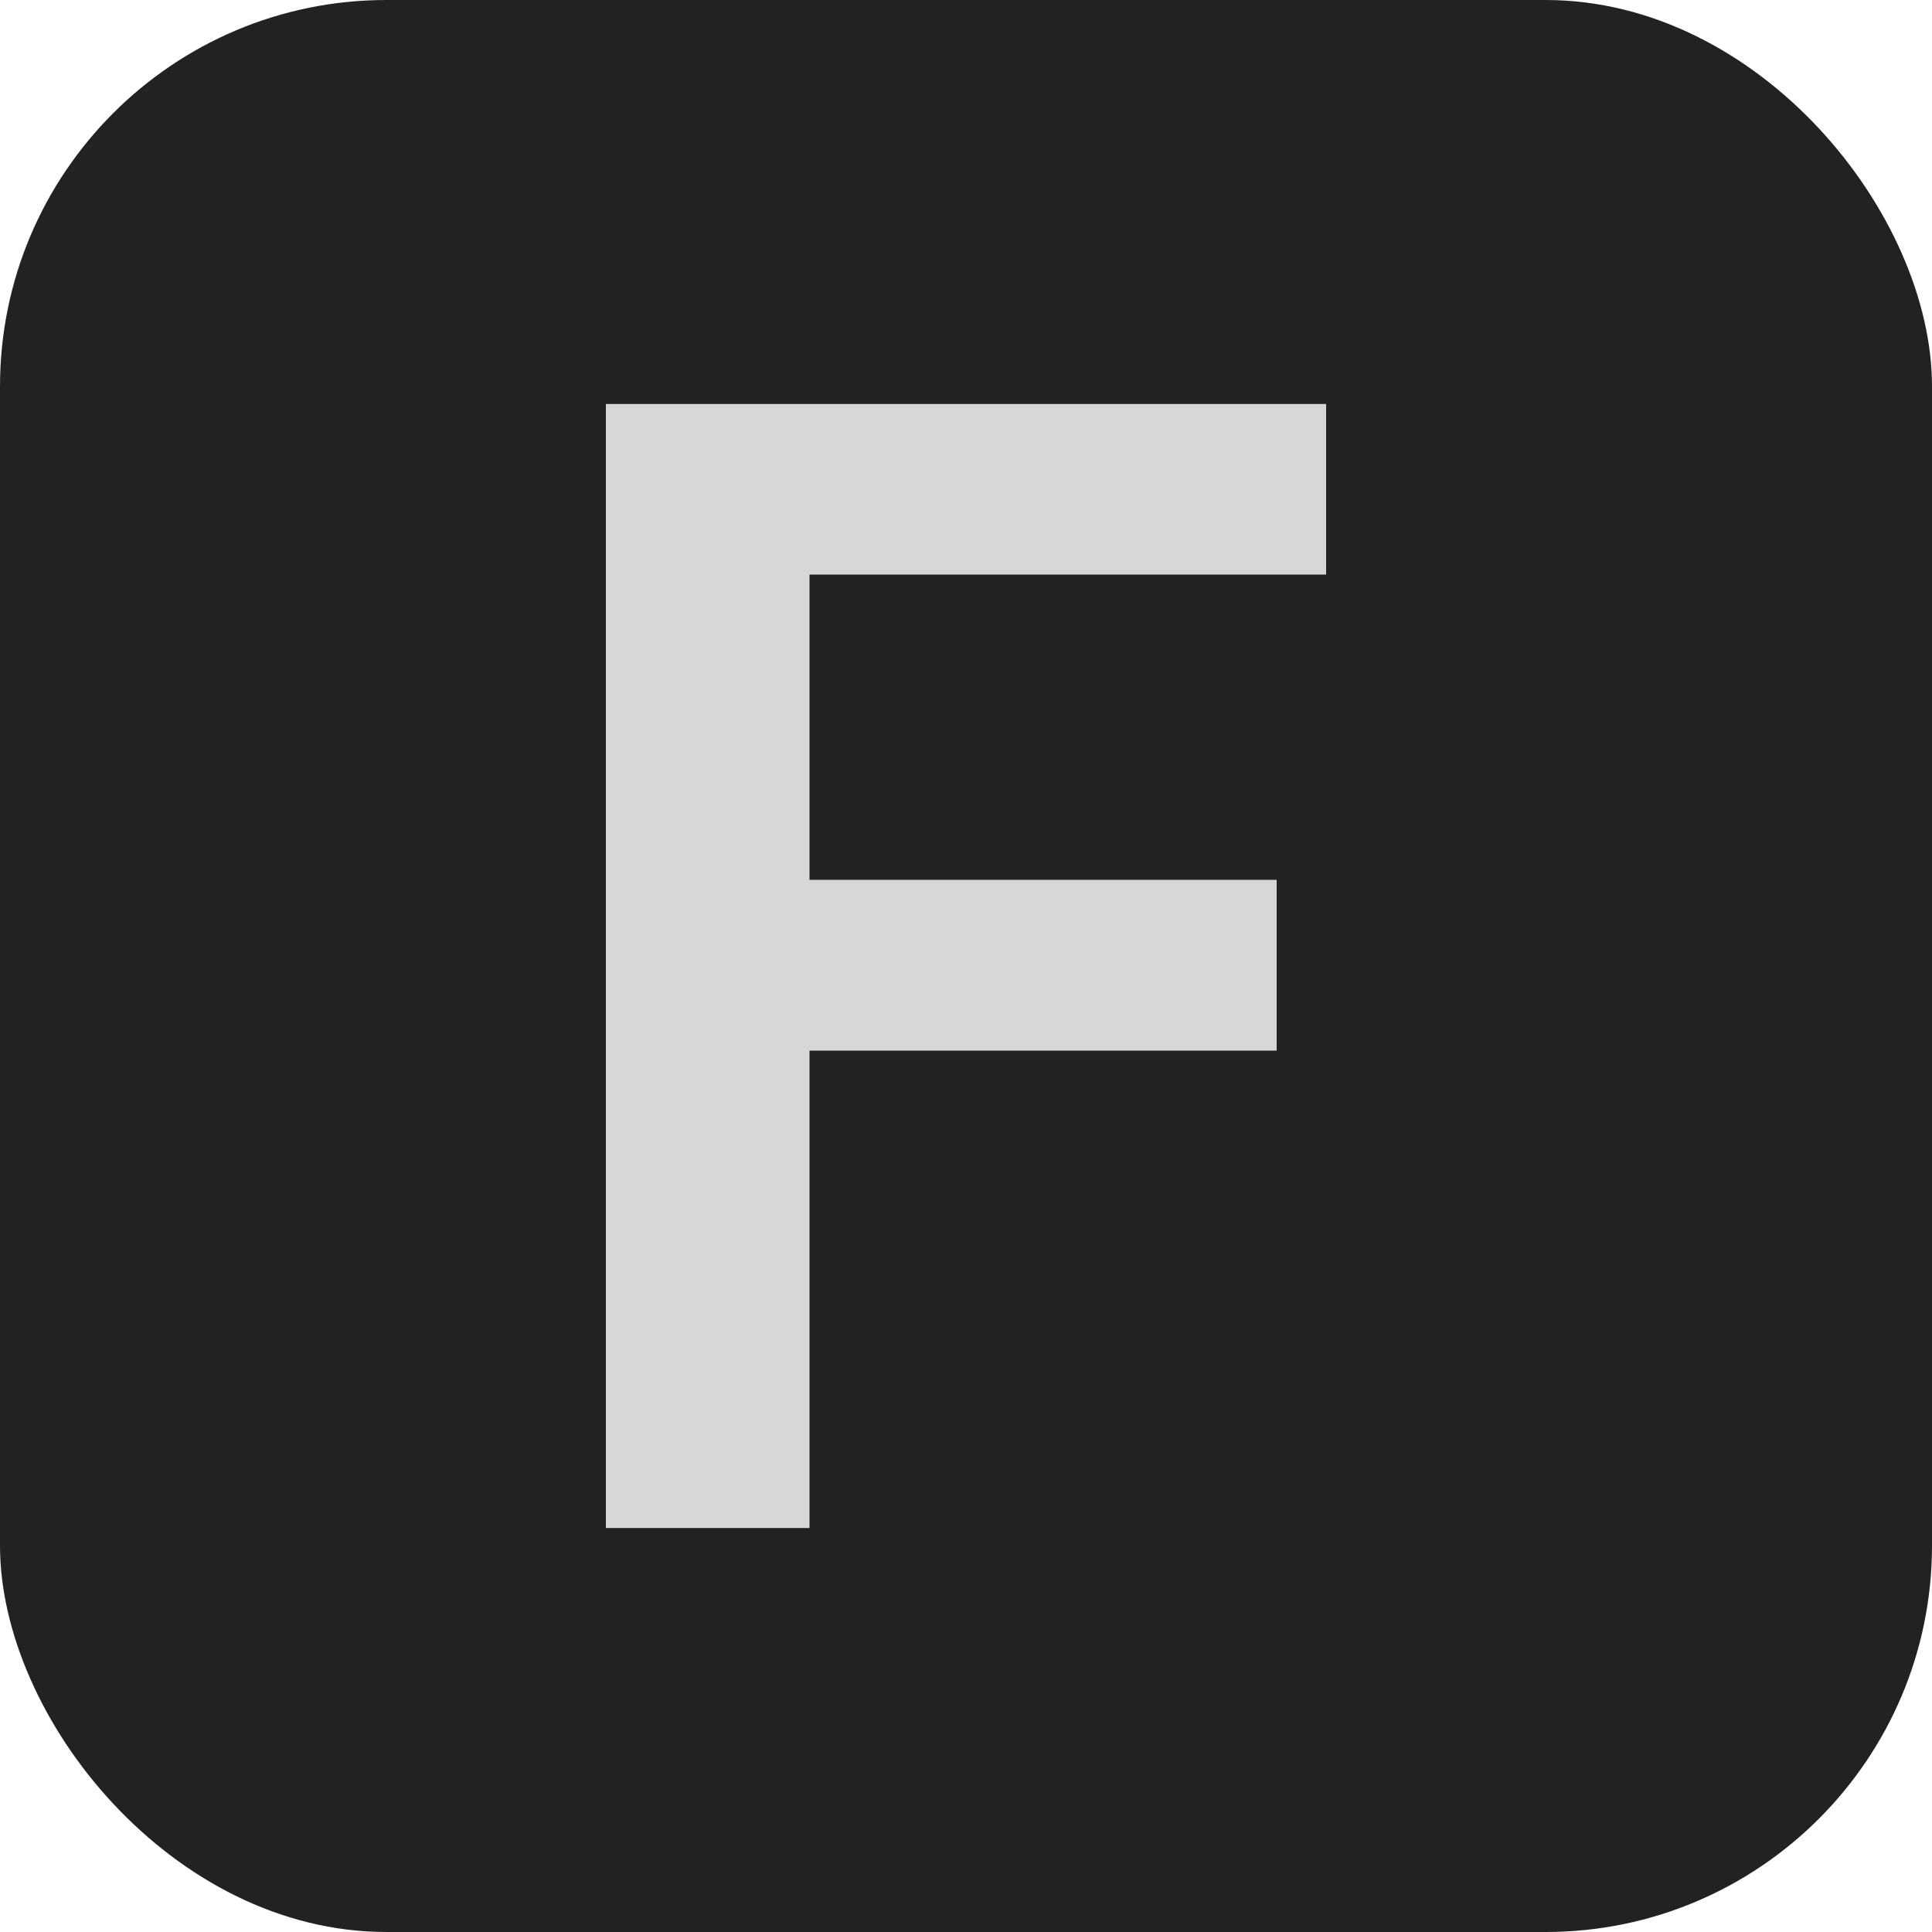 <svg xmlns="http://www.w3.org/2000/svg" version="1.1" xmlns:xlink="http://www.w3.org/1999/xlink" xmlns:svgjs="http://svgjs.com/svgjs" width="256" height="256"><svg xmlns="http://www.w3.org/2000/svg" width="256" height="256" viewBox="0 0 100 100"><rect width="100" height="100" rx="20" fill="#222222"></rect><path fill="#d8d6d6" d="M41.90 79.09L31.36 79.09L31.36 20.91L68.64 20.91L68.64 29.74L41.90 29.74L41.90 45.54L66.08 45.54L66.08 54.38L41.90 54.38L41.90 79.09Z"></path></svg><style>@media (prefers-color-scheme: light) { :root { filter: none; } }
</style></svg>